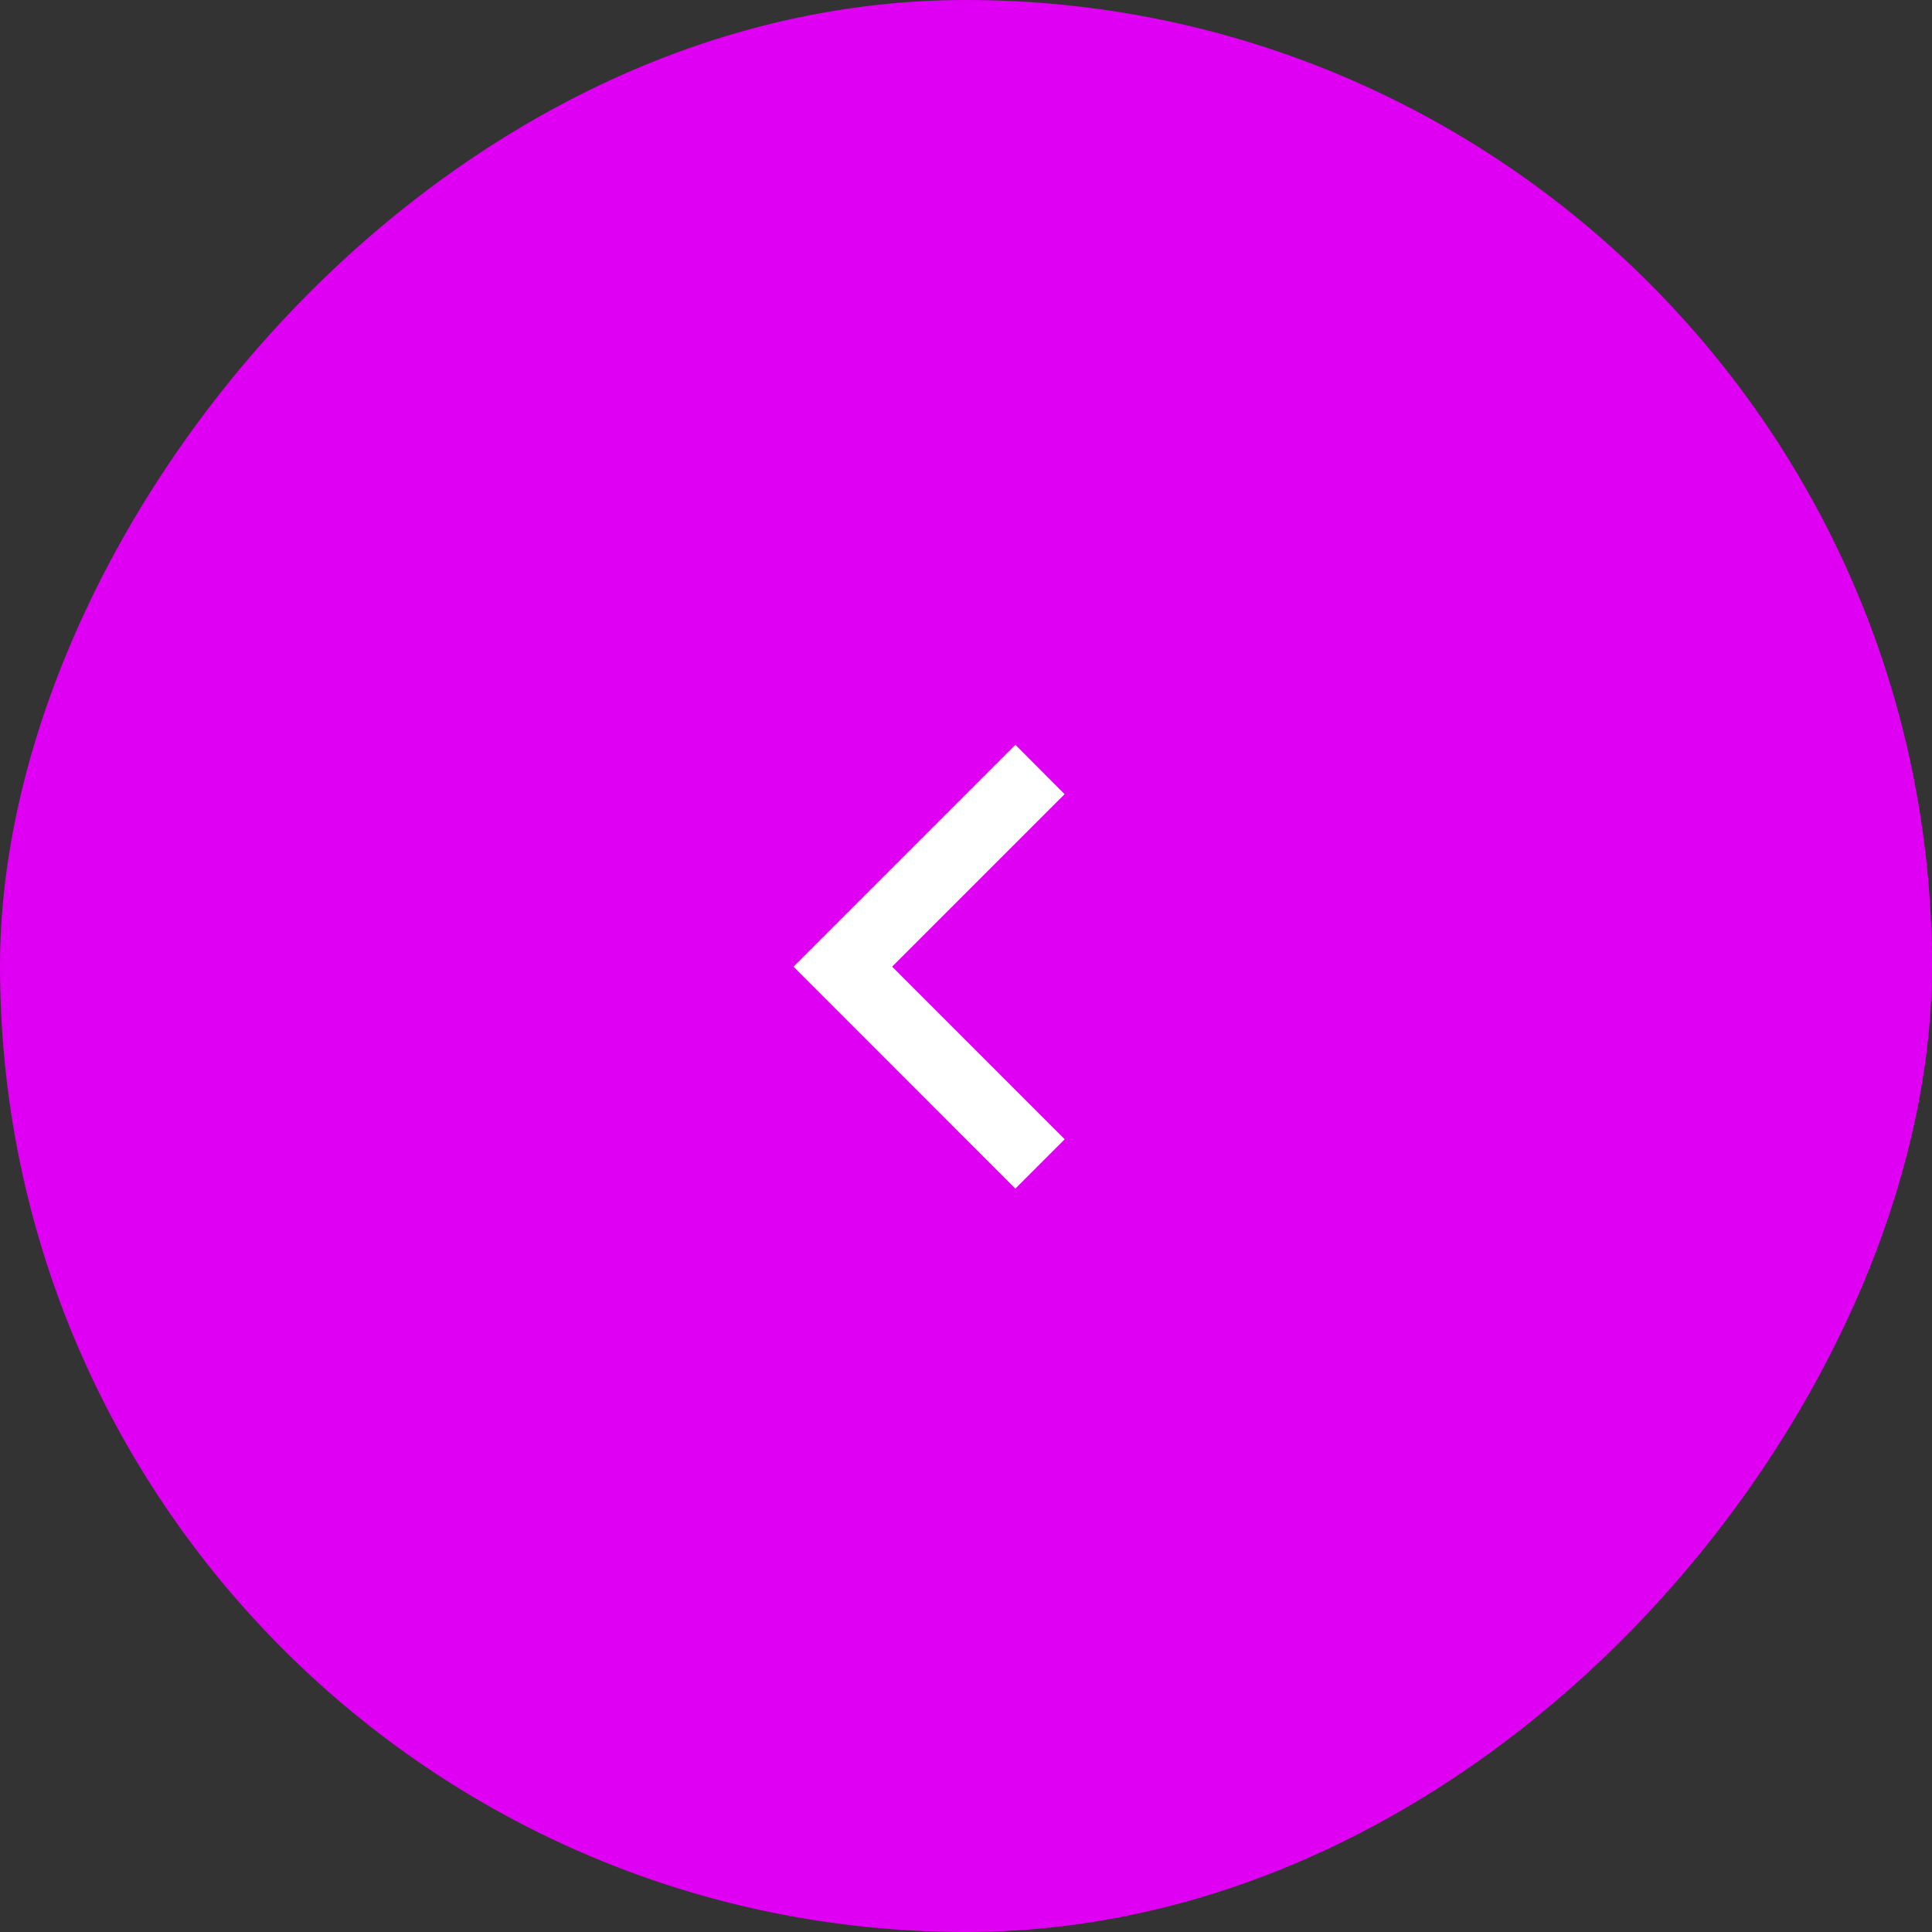 <?xml version="1.0" encoding="UTF-8"?> <svg xmlns="http://www.w3.org/2000/svg" width="67" height="67" viewBox="0 0 67 67" fill="none"><rect x="0" y="0" width="67" height="67" fill="#333333" stroke="none"/><rect x="-0.598" y="0.598" width="65.804" height="65.804" rx="32.902" transform="matrix(-1 0 0 1 65.804 0)" fill="#DF00F3"></rect><rect x="-0.598" y="0.598" width="65.804" height="65.804" rx="32.902" transform="matrix(-1 0 0 1 65.804 0)" stroke="#DF00F3" stroke-width="1.196"></rect><g clip-path="url(#clip0_76_1175)"><path d="M30.937 33.523L36.919 27.541L35.212 25.829L27.518 33.523L35.212 41.22L36.922 39.509L30.937 33.523Z" fill="white"></path></g><defs><clipPath id="clip0_76_1175"><rect width="19.852" height="19.852" fill="white" transform="matrix(-1 0 0 1 43.426 23.574)"></rect></clipPath></defs></svg> 